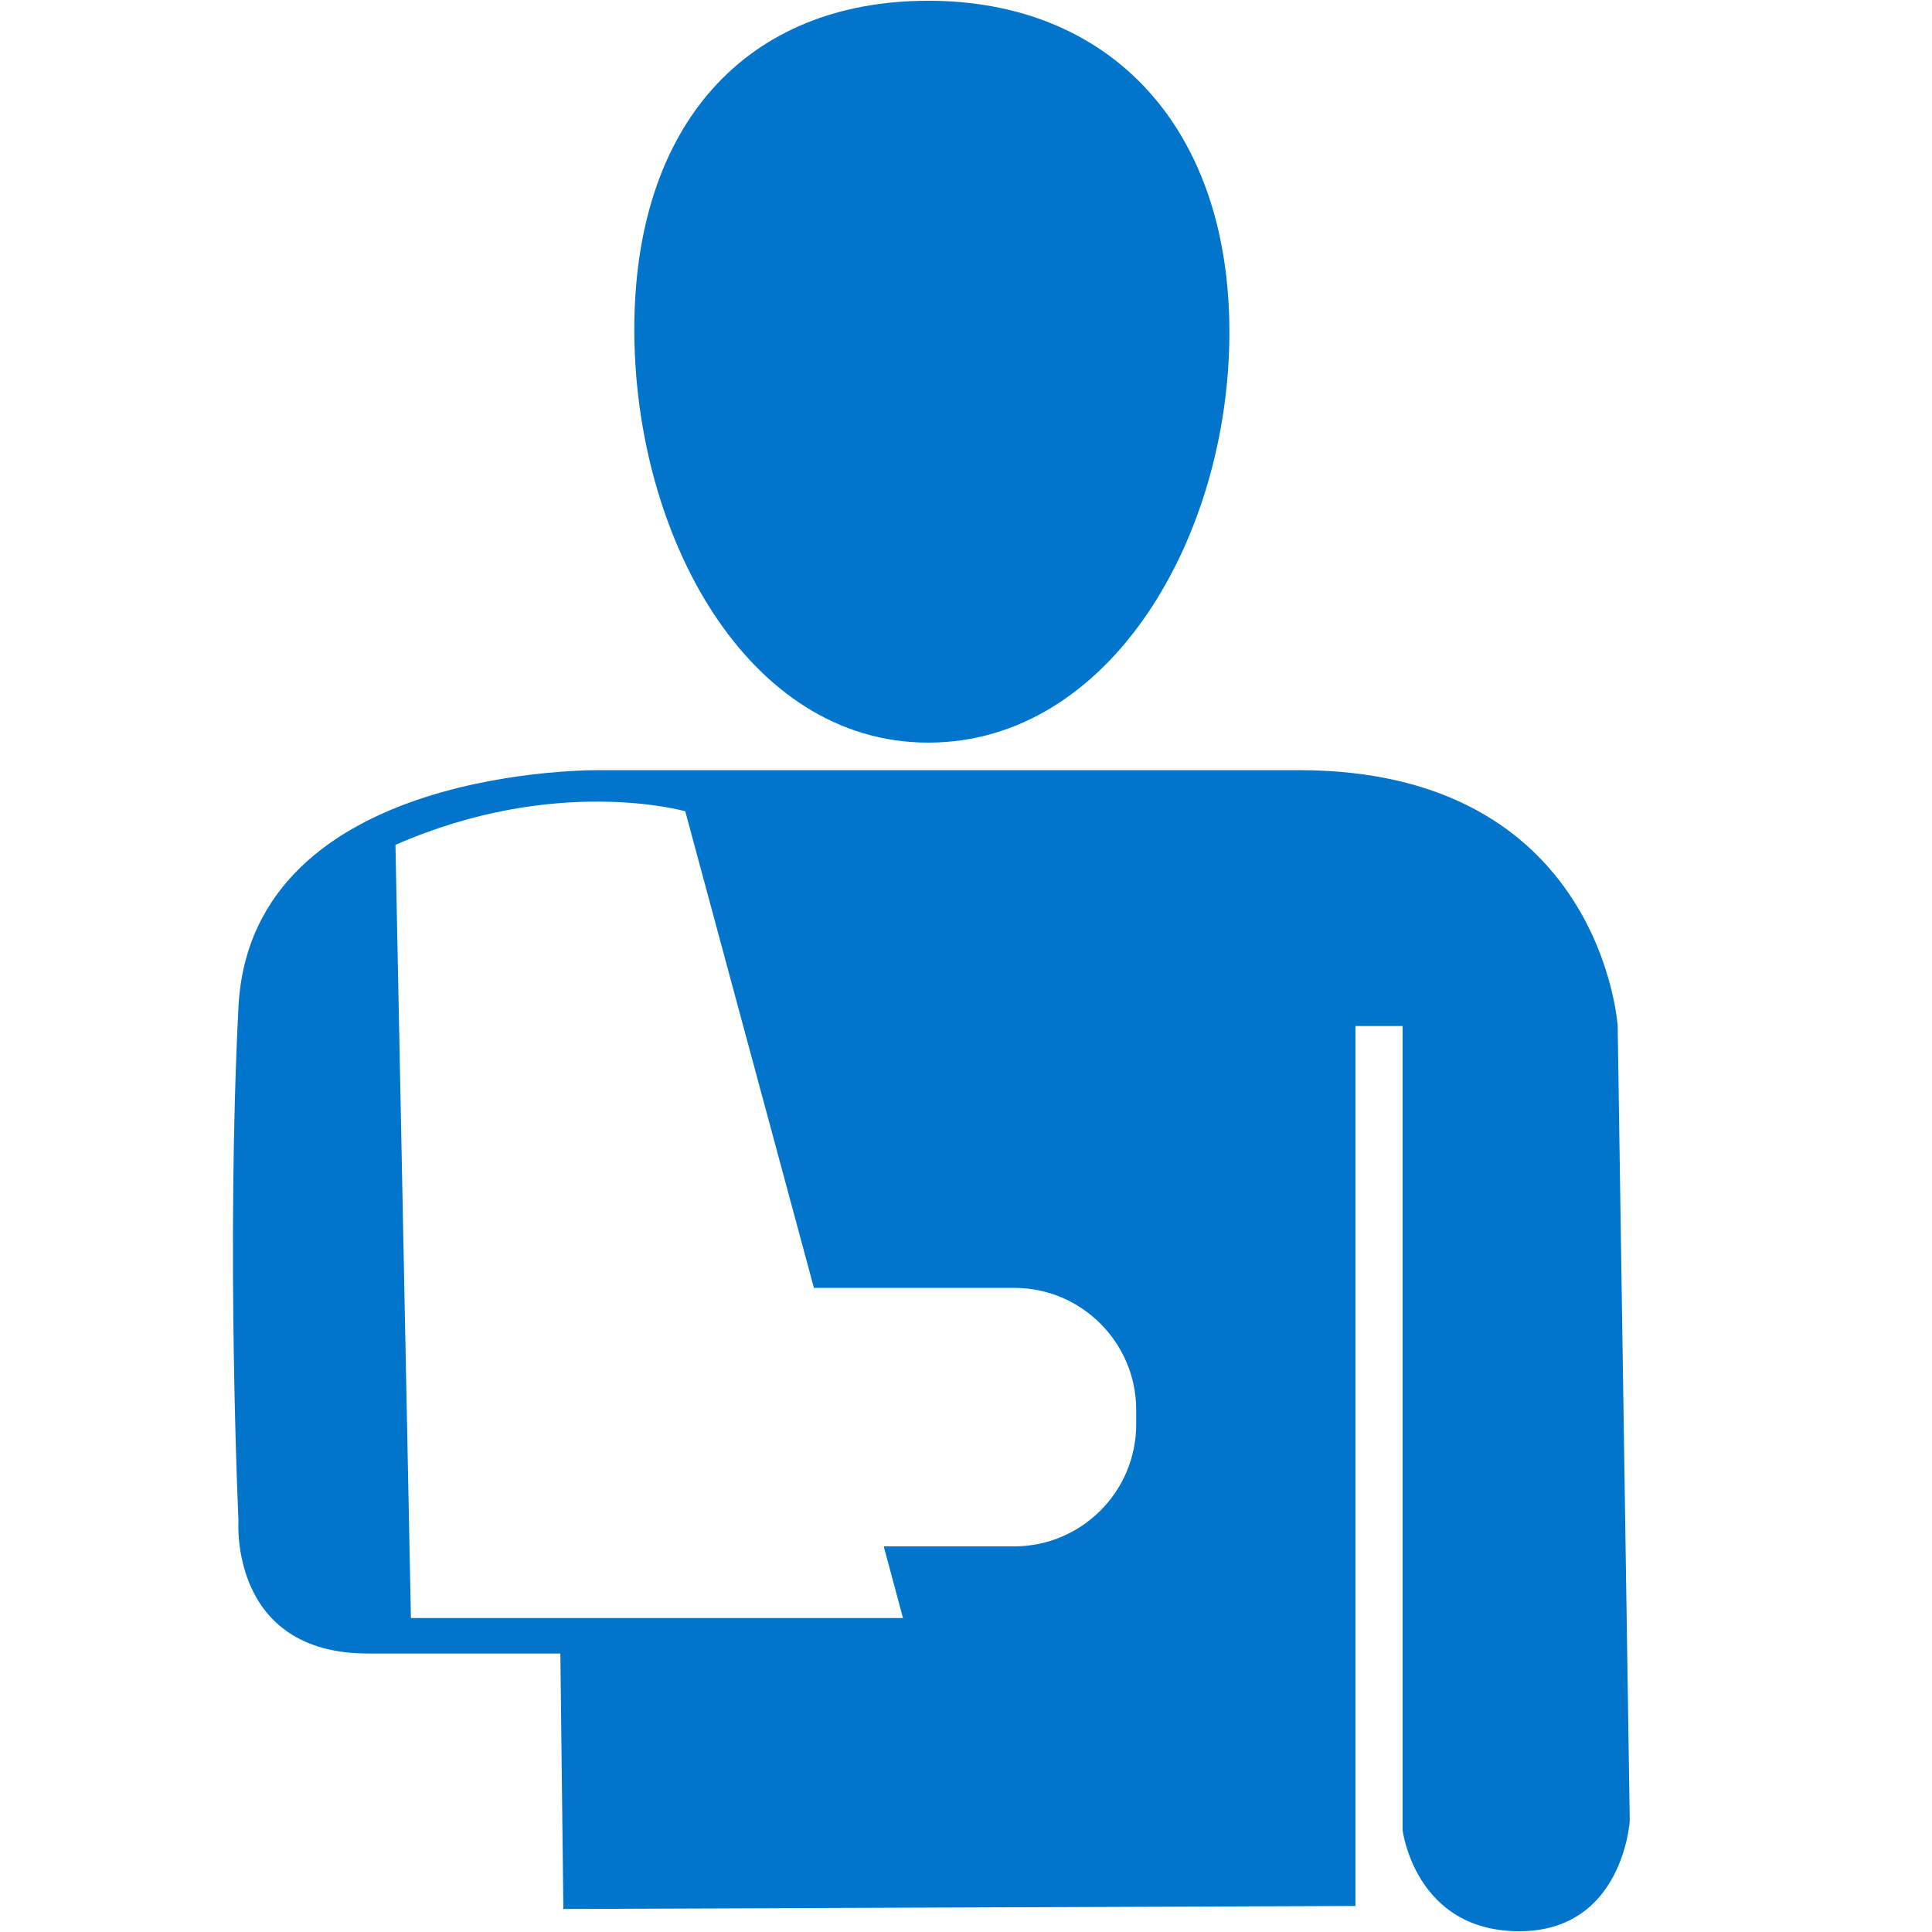 <?xml version="1.0" encoding="utf-8"?>
<!-- Generator: Adobe Illustrator 21.1.0, SVG Export Plug-In . SVG Version: 6.00 Build 0)  -->
<svg version="1.1" id="Layer_1" xmlns="http://www.w3.org/2000/svg" xmlns:xlink="http://www.w3.org/1999/xlink" x="0px" y="0px"
	 viewBox="0 0 512 512" style="enable-background:new 0 0 512 512;" xml:space="preserve">
<style type="text/css">
	.st0{fill:#0075CB;}
</style>
<g>
	<g>
		<path class="st0" d="M325.8,88c0,54.3-31.6,108.8-79.8,108.8s-77.9-55.2-77.9-109.5S197.8,0.2,246,0.2S325.8,33.7,325.8,88z"/>
	</g>
	<g>
		<path class="st0" d="M428.7,271.9c0,0-4.2-67.8-84.5-67.8c-66.9,0-184.8,0-184.8,0s-92.8-1.7-96.2,62.7c-3.3,64.4,0,136.3,0,136.3
			s-2.5,35.1,34.3,35.1s51,0,51,0l0.8,67.7l209.9-0.8V271.9h12.5V485c0,0,3.3,26.8,30.9,26.8s29.3-29.3,29.3-29.3L428.7,271.9z
			 M301.1,377.5c0,17.8-14.5,32.3-32.3,32.3h-34.6l5.1,19H108.9l-4.1-204.9c42.6-18.7,76.8-8.9,76.8-8.9l34.1,126.3h53.1
			c17.8,0,32.3,14.5,32.3,32.3V377.5z"/>
	</g>
</g>
</svg>
